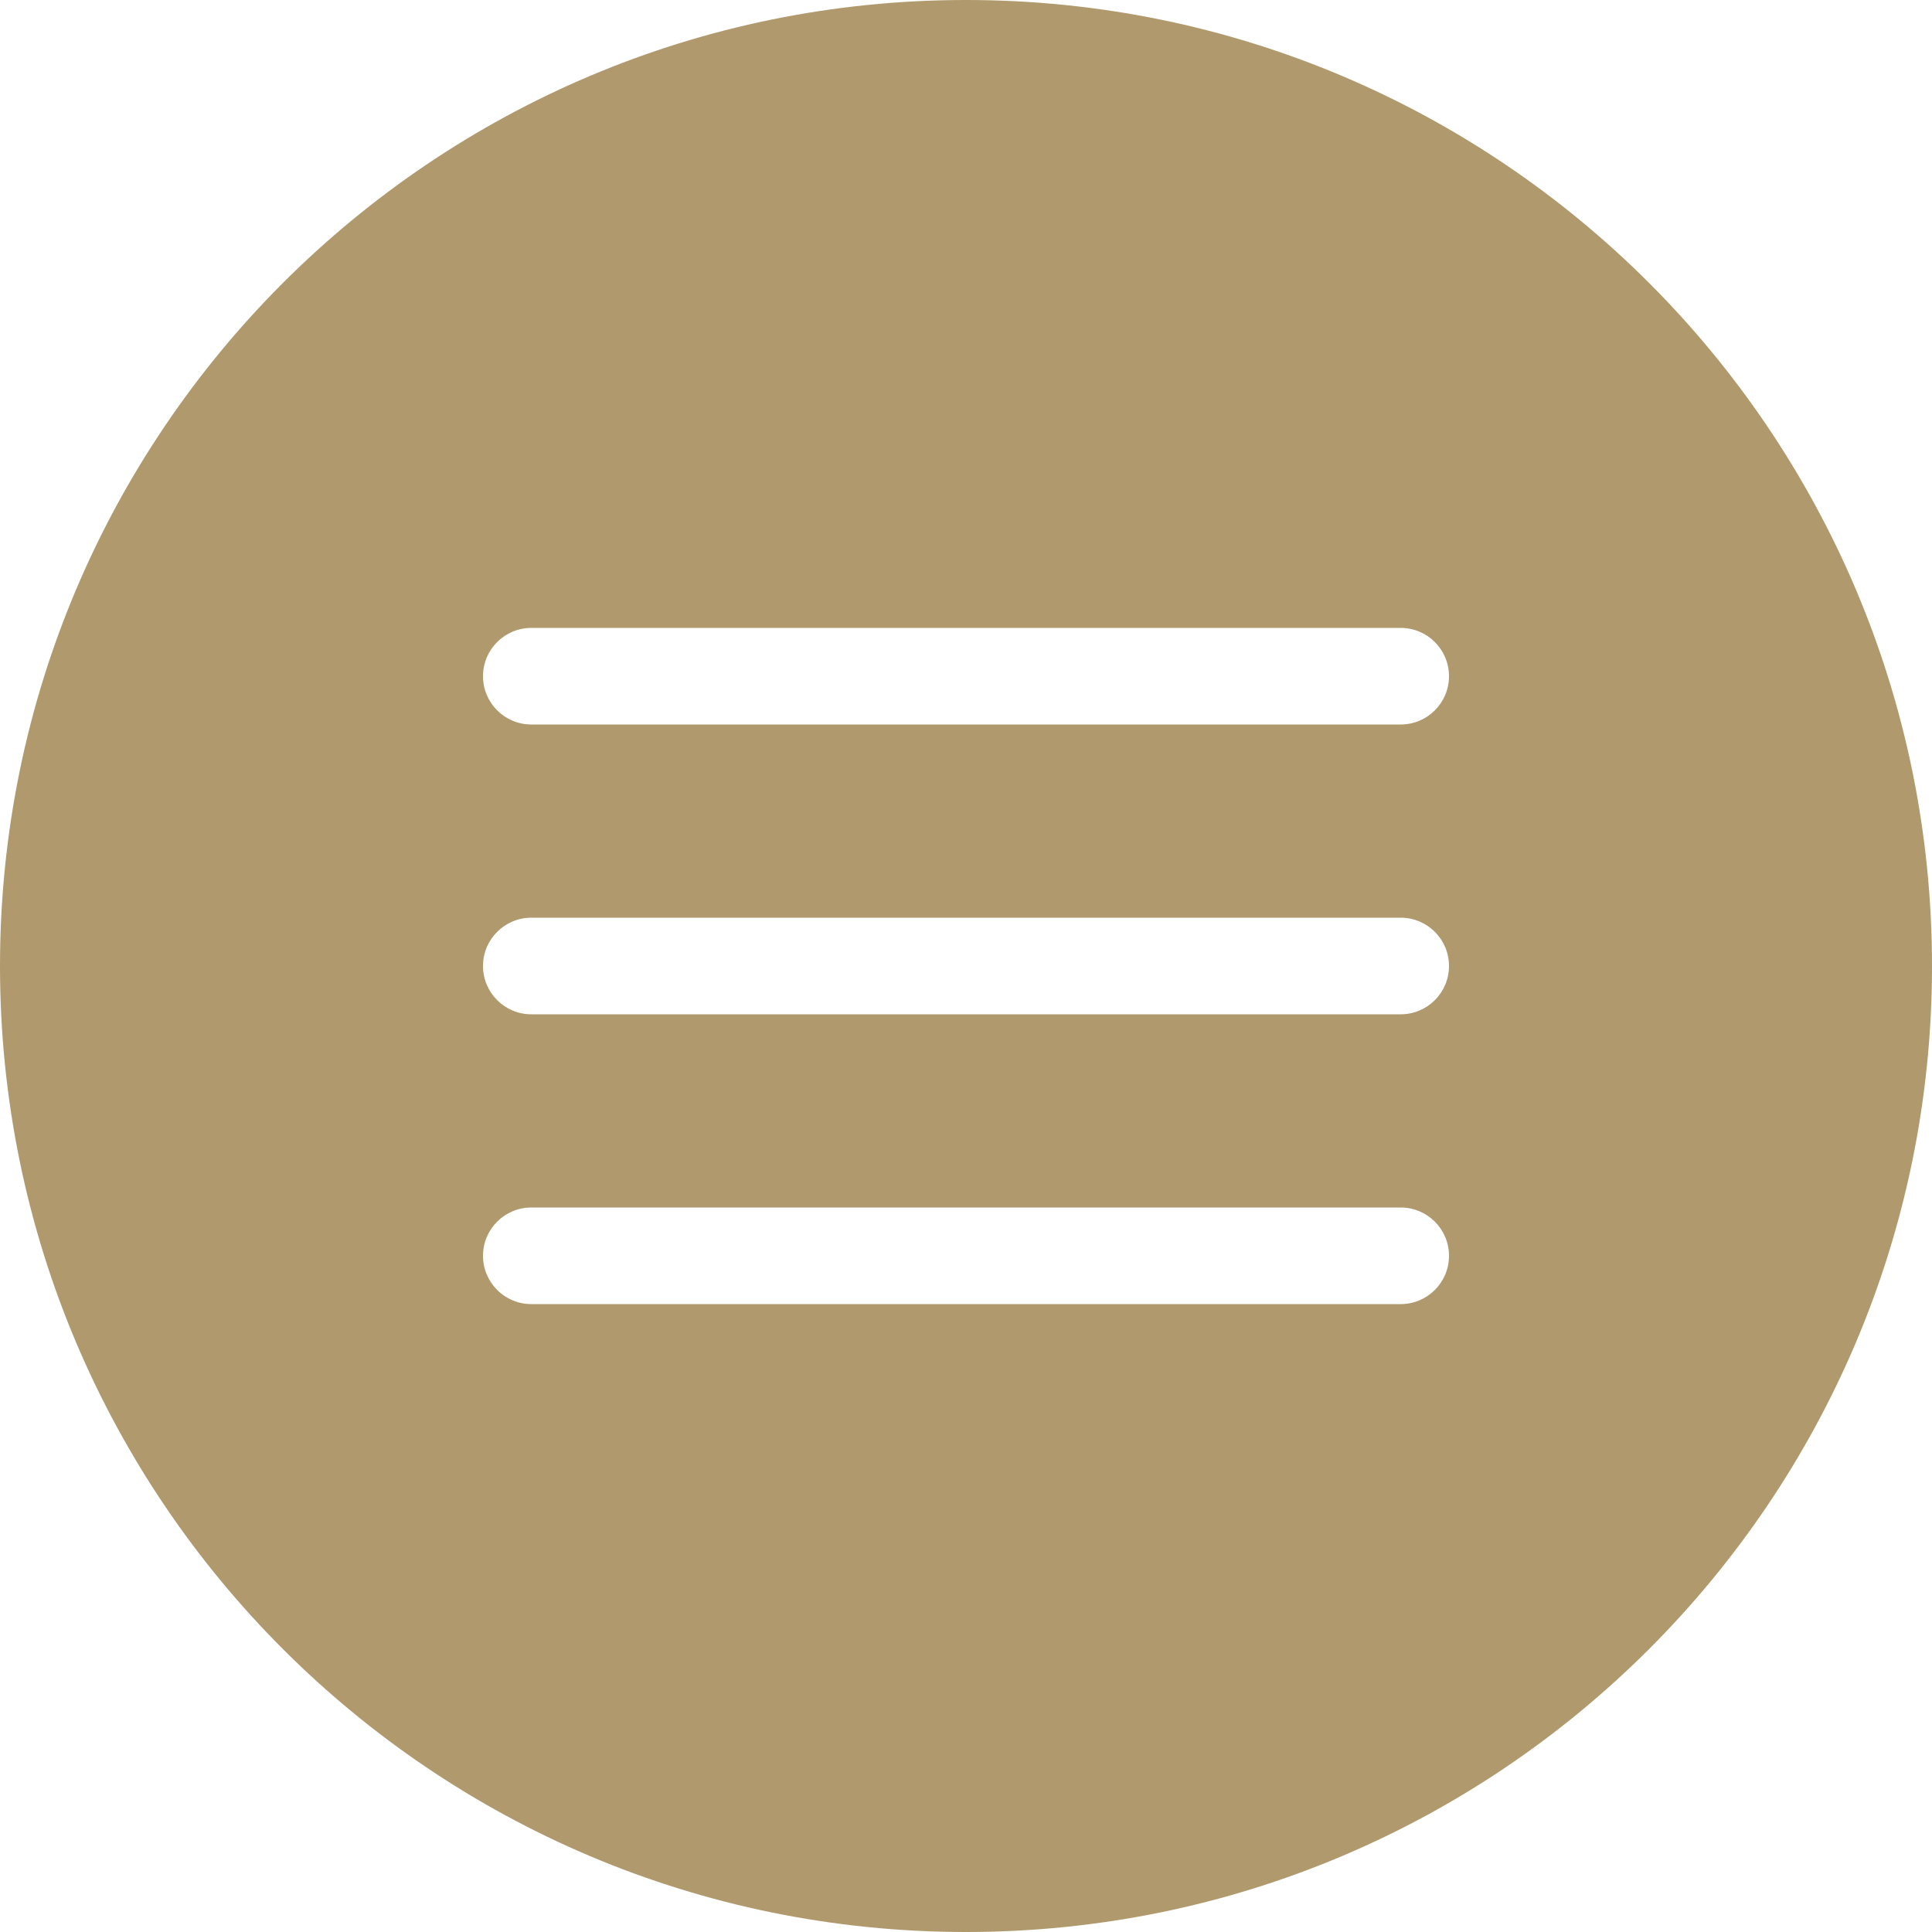 <?xml version="1.0" encoding="UTF-8"?> <svg xmlns="http://www.w3.org/2000/svg" width="40" height="40" viewBox="0 0 40 40" fill="none"><path fill-rule="evenodd" clip-rule="evenodd" d="M20 40C31.046 40 40 31.046 40 20C40 8.954 31.046 0 20 0C8.954 0 0 8.954 0 20C0 31.046 8.954 40 20 40ZM11 13C10.448 13 10 13.448 10 14C10 14.552 10.448 15 11 15H29C29.552 15 30 14.552 30 14C30 13.448 29.552 13 29 13H11ZM10 20C10 19.448 10.448 19 11 19H29C29.552 19 30 19.448 30 20C30 20.552 29.552 21 29 21H11C10.448 21 10 20.552 10 20ZM11 25C10.448 25 10 25.448 10 26C10 26.552 10.448 27 11 27H29C29.552 27 30 26.552 30 26C30 25.448 29.552 25 29 25H11Z" fill="#B0996D"></path></svg> 